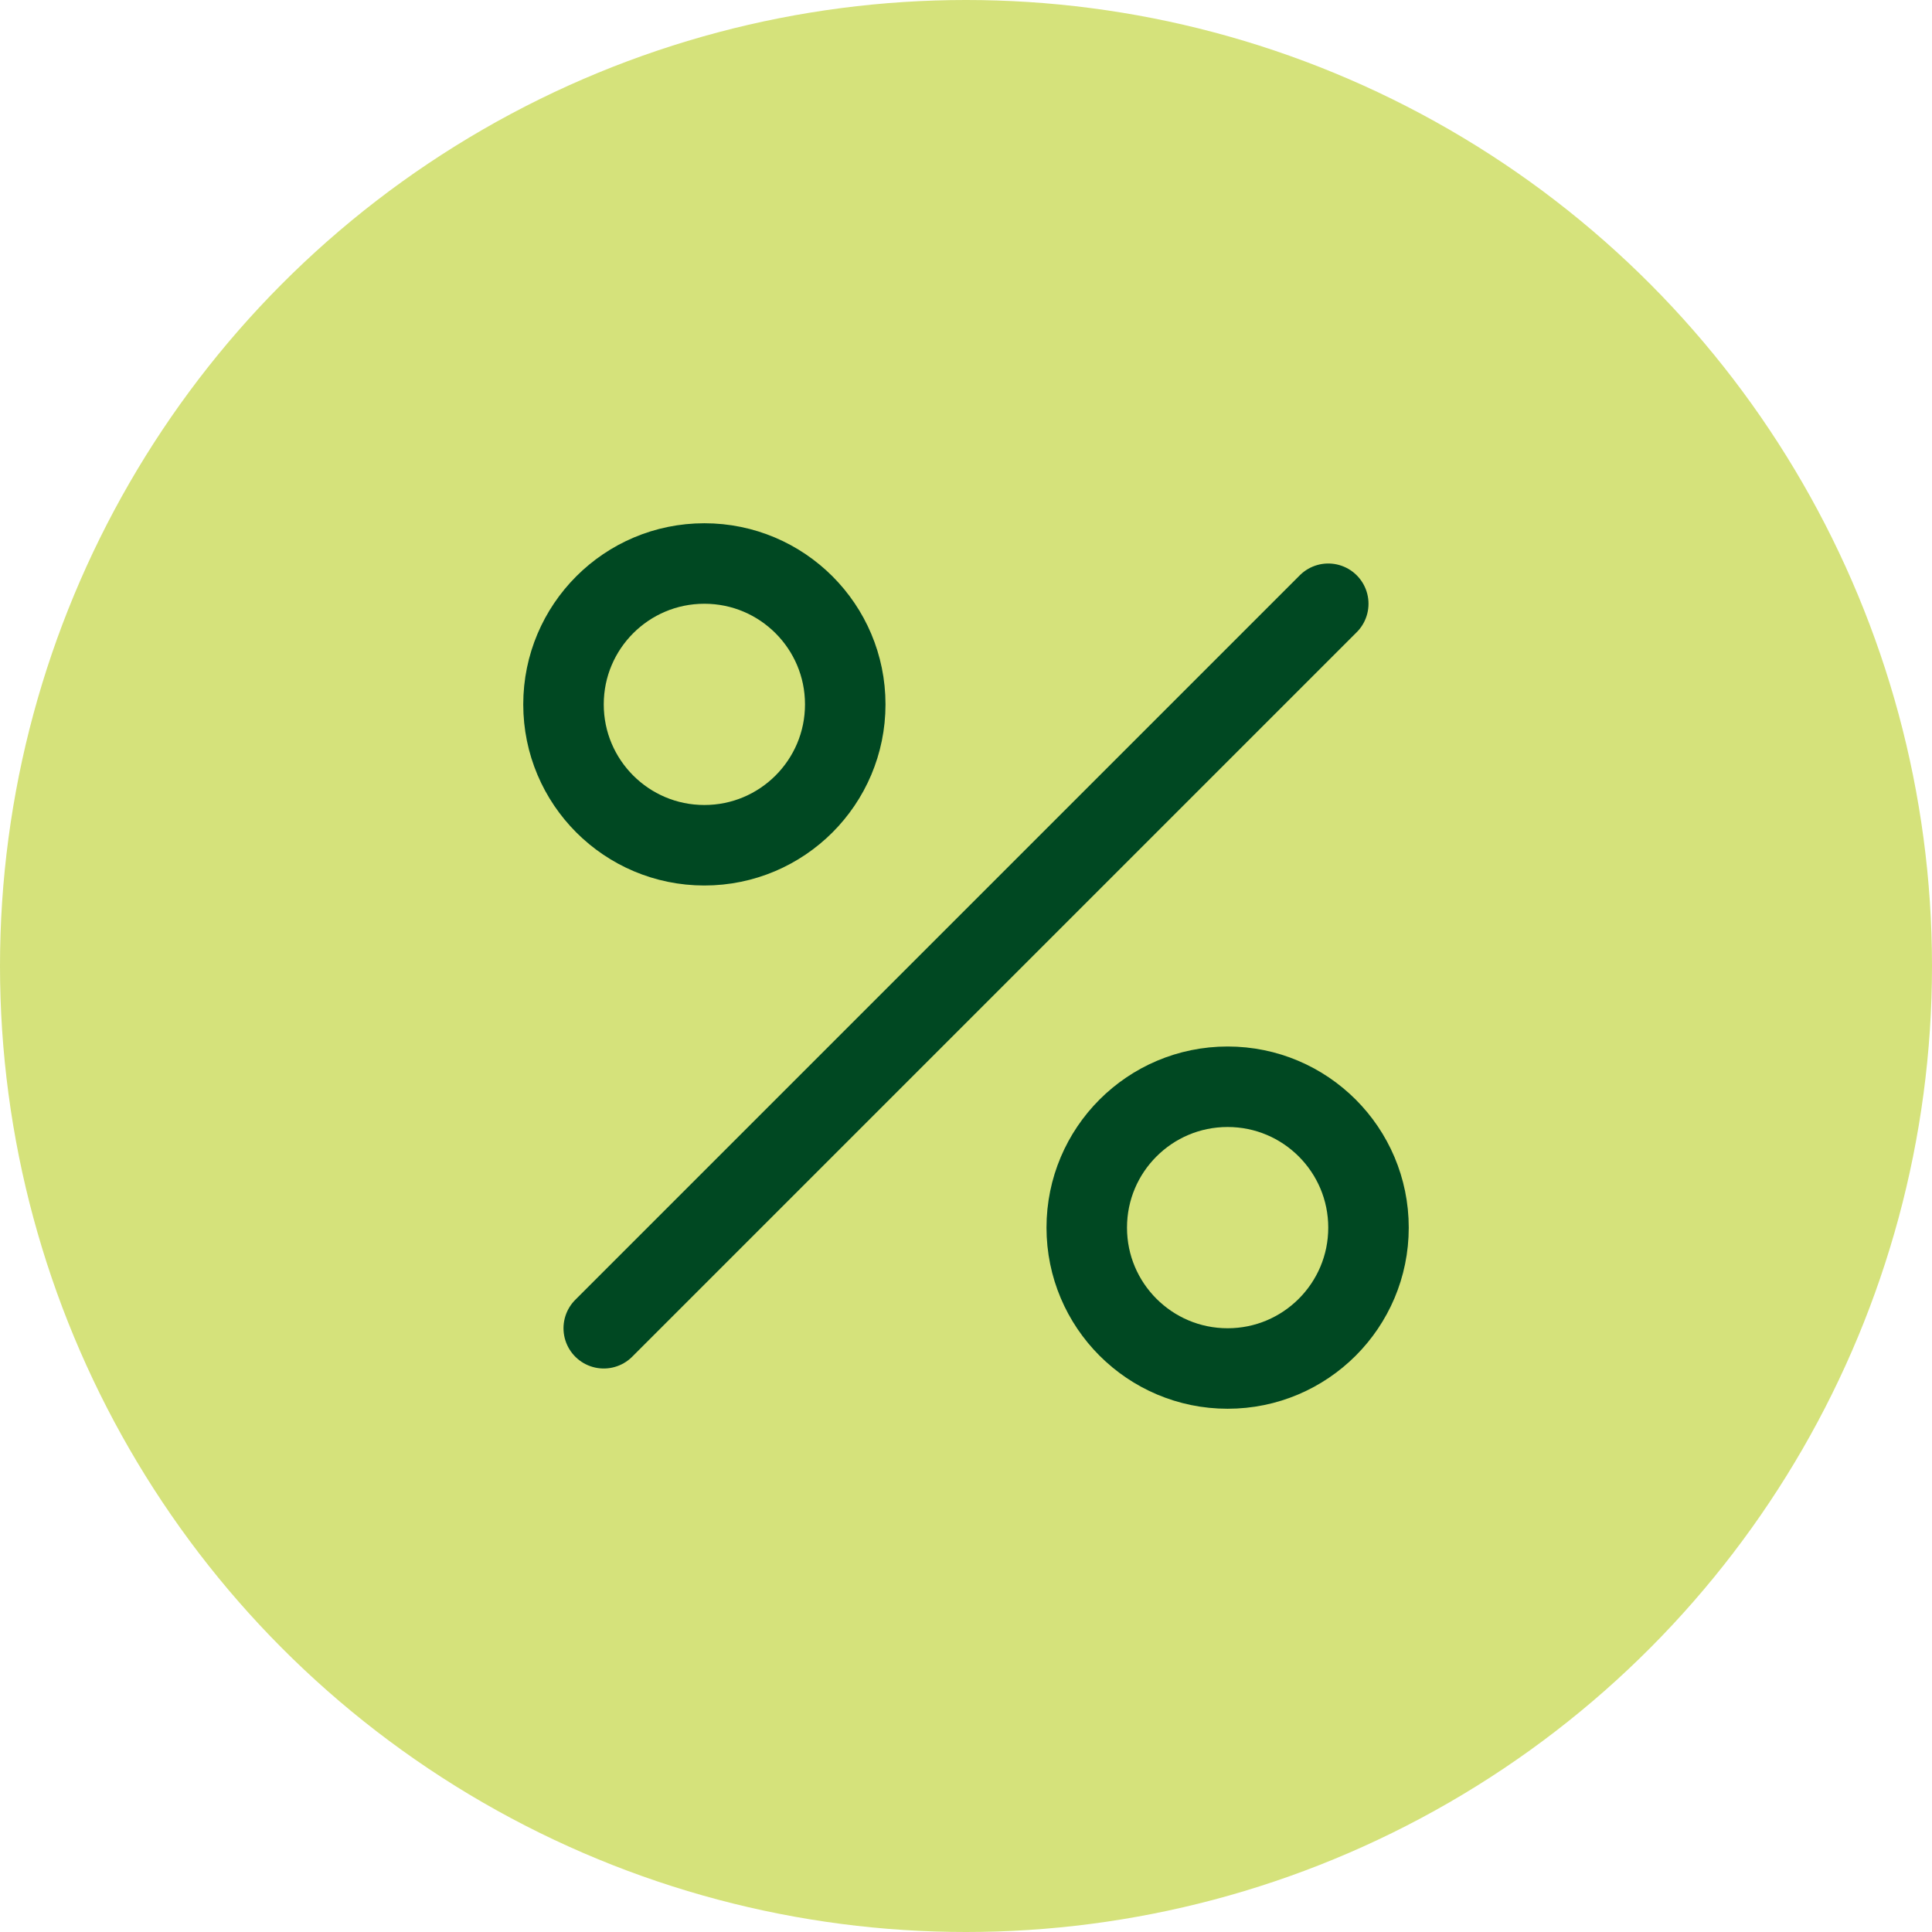<svg width="48" height="48" viewBox="0 0 48 48" fill="none" xmlns="http://www.w3.org/2000/svg">
<circle cx="24" cy="24" r="24" fill="#D5E27B"/>
<path d="M33 15L15 33" stroke="#004822" stroke-width="2" stroke-linecap="round" stroke-linejoin="round"/>
<path d="M17.5 21C19.433 21 21 19.433 21 17.5C21 15.567 19.433 14 17.5 14C15.567 14 14 15.567 14 17.5C14 19.433 15.567 21 17.5 21Z" stroke="#004822" stroke-width="2" stroke-miterlimit="10"/>
<path d="M30.5 34C32.433 34 34 32.433 34 30.5C34 28.567 32.433 27 30.5 27C28.567 27 27 28.567 27 30.5C27 32.433 28.567 34 30.5 34Z" stroke="#004822" stroke-width="2" stroke-miterlimit="10"/>
</svg>
